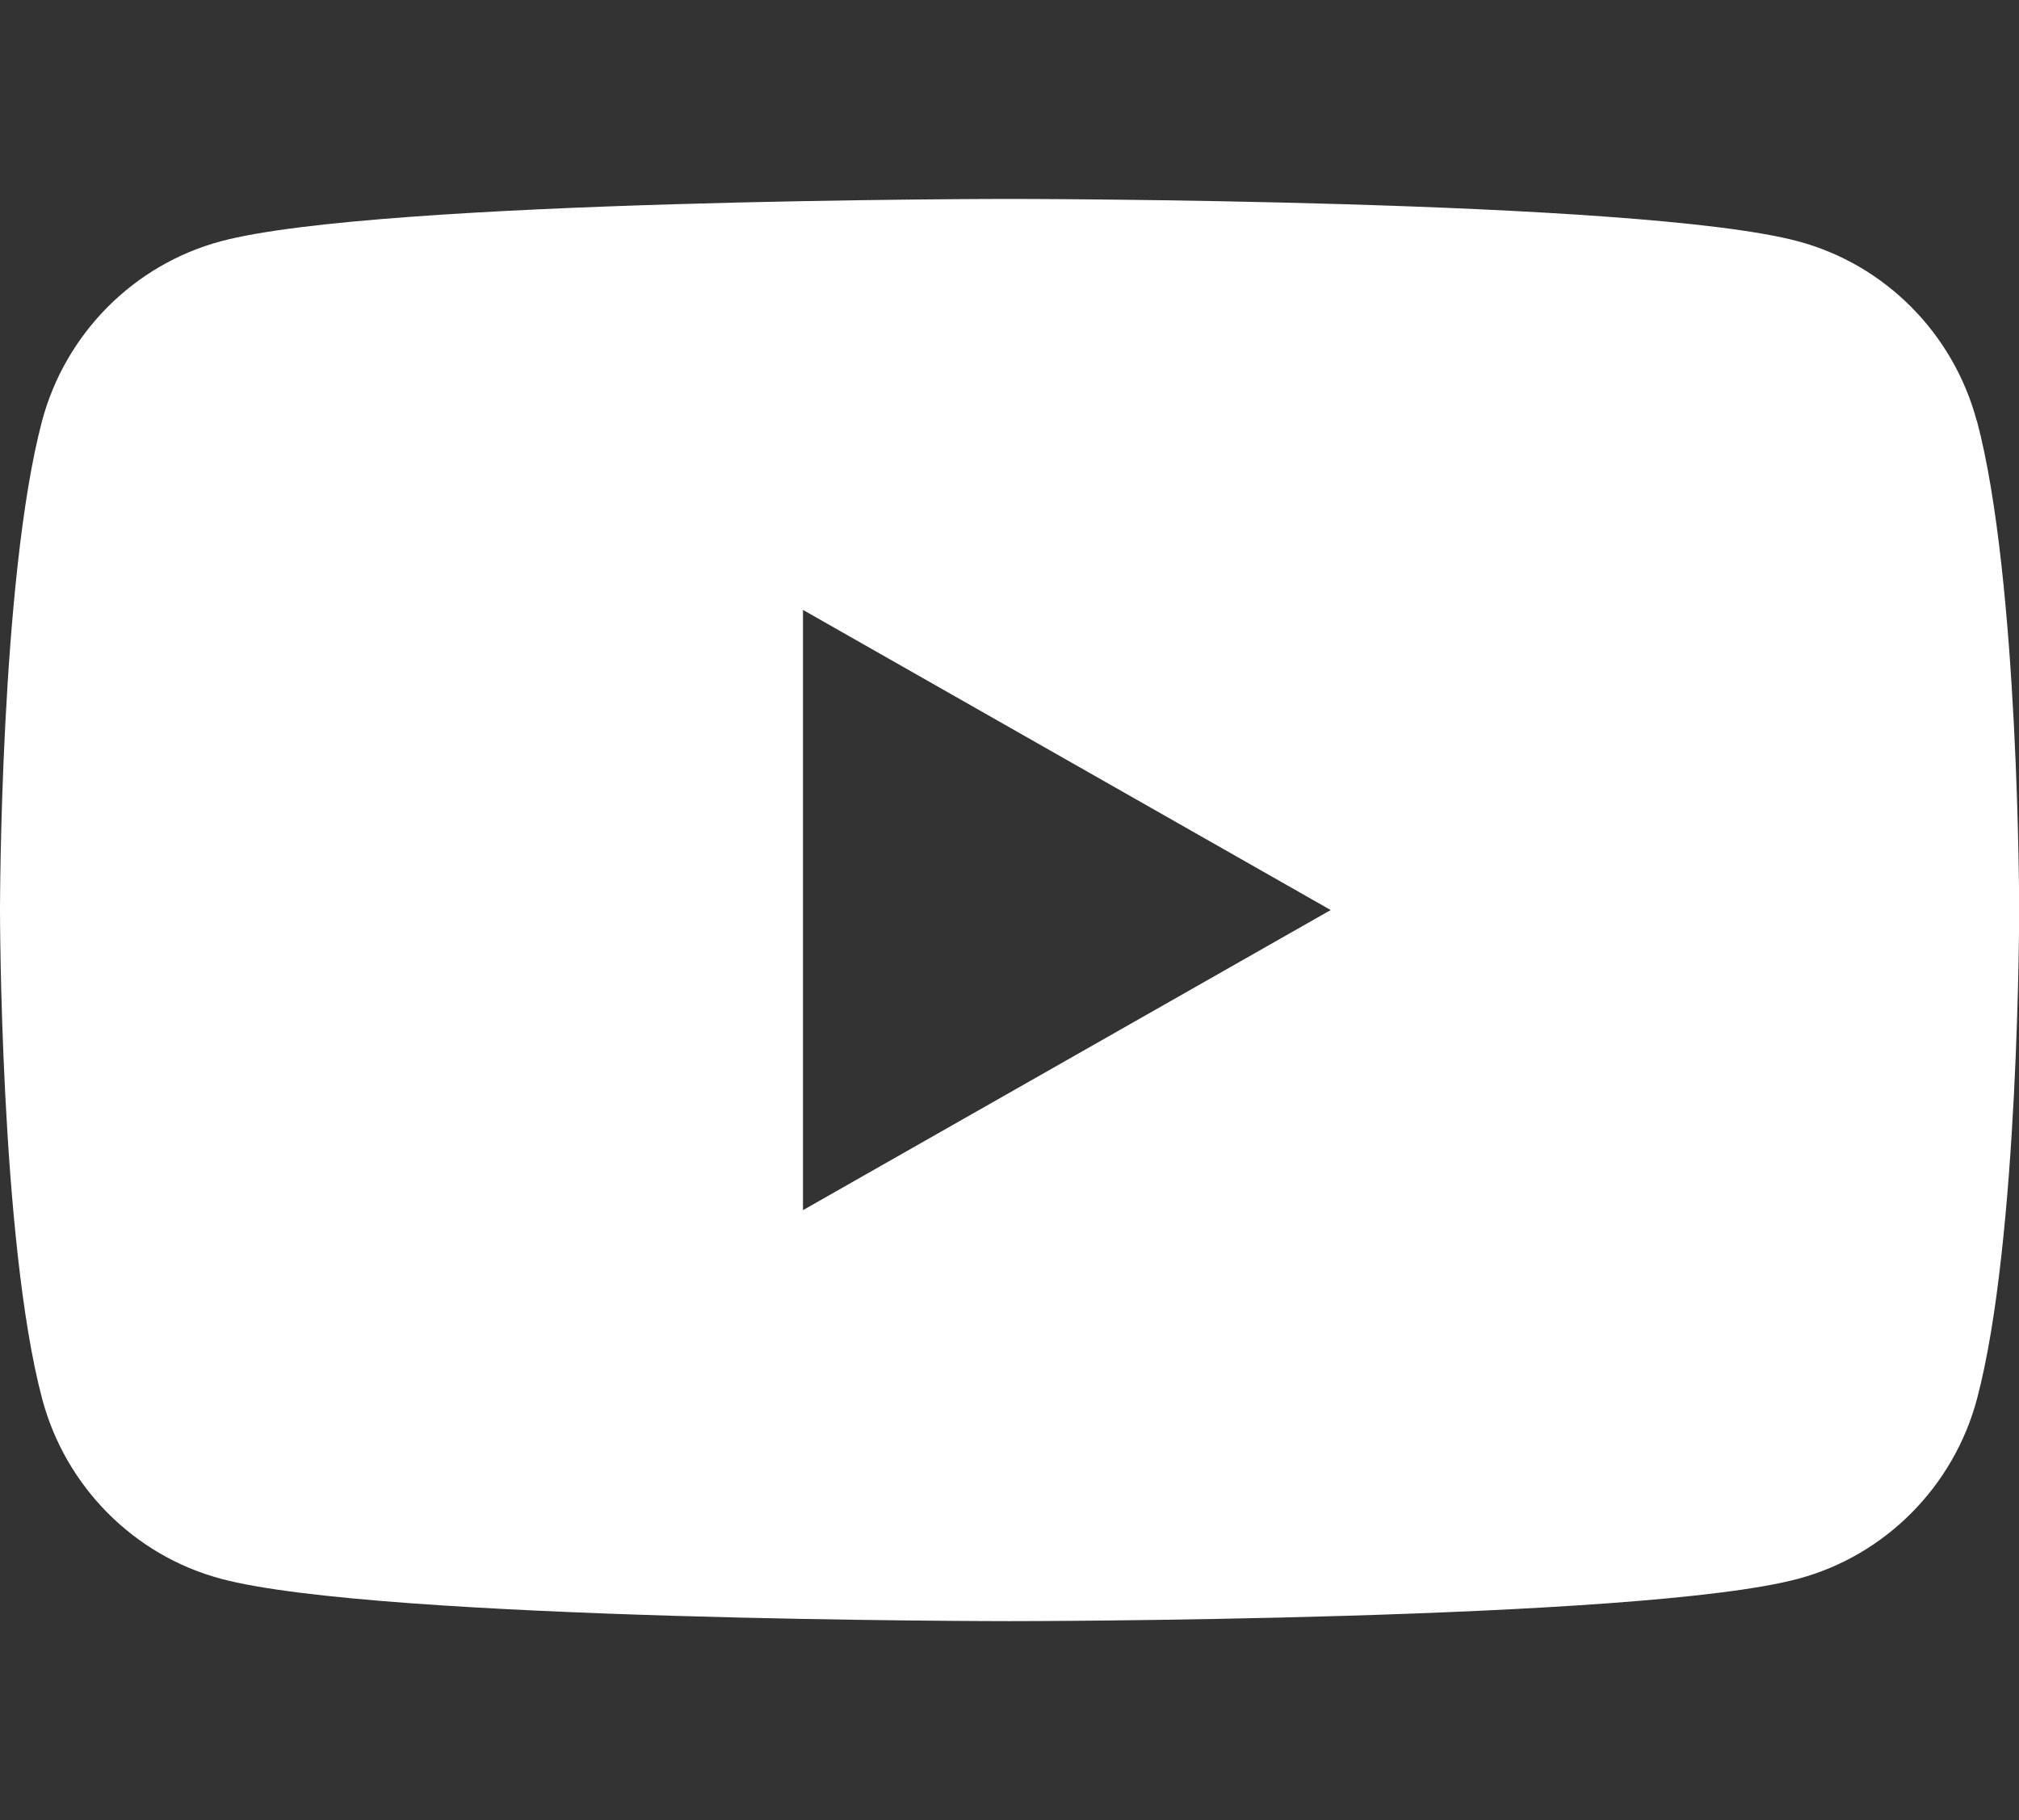 <?xml version="1.0" encoding="UTF-8"?>
<svg id="Layer_1" data-name="Layer 1" xmlns="http://www.w3.org/2000/svg" viewBox="0 0 110.91 100">
  <rect x="0" y="0" width="110.91" height="100" fill="#333333" stroke="none"/>
  <defs>
    <style>
      .cls-1 {
        fill: #fff;
        stroke-width: 0px;
      }
    </style>
  </defs>
  <path class="cls-1" d="m108.59,23.13c-1.28-4.8-5.03-8.59-9.81-9.87-8.65-2.33-43.33-2.33-43.33-2.33,0,0-34.68,0-43.33,2.33-4.77,1.28-8.53,5.07-9.81,9.87C0,31.84,0,50,0,50c0,0,0,18.16,2.32,26.87,1.28,4.8,5.03,8.59,9.81,9.87,8.65,2.33,43.33,2.33,43.33,2.33,0,0,34.68,0,43.33-2.33,4.77-1.28,8.53-5.07,9.81-9.87,2.32-8.71,2.32-26.87,2.32-26.87,0,0,0-18.16-2.32-26.87Zm-64.48,43.36v-32.98l28.99,16.49-28.99,16.49Z"/>
</svg>
